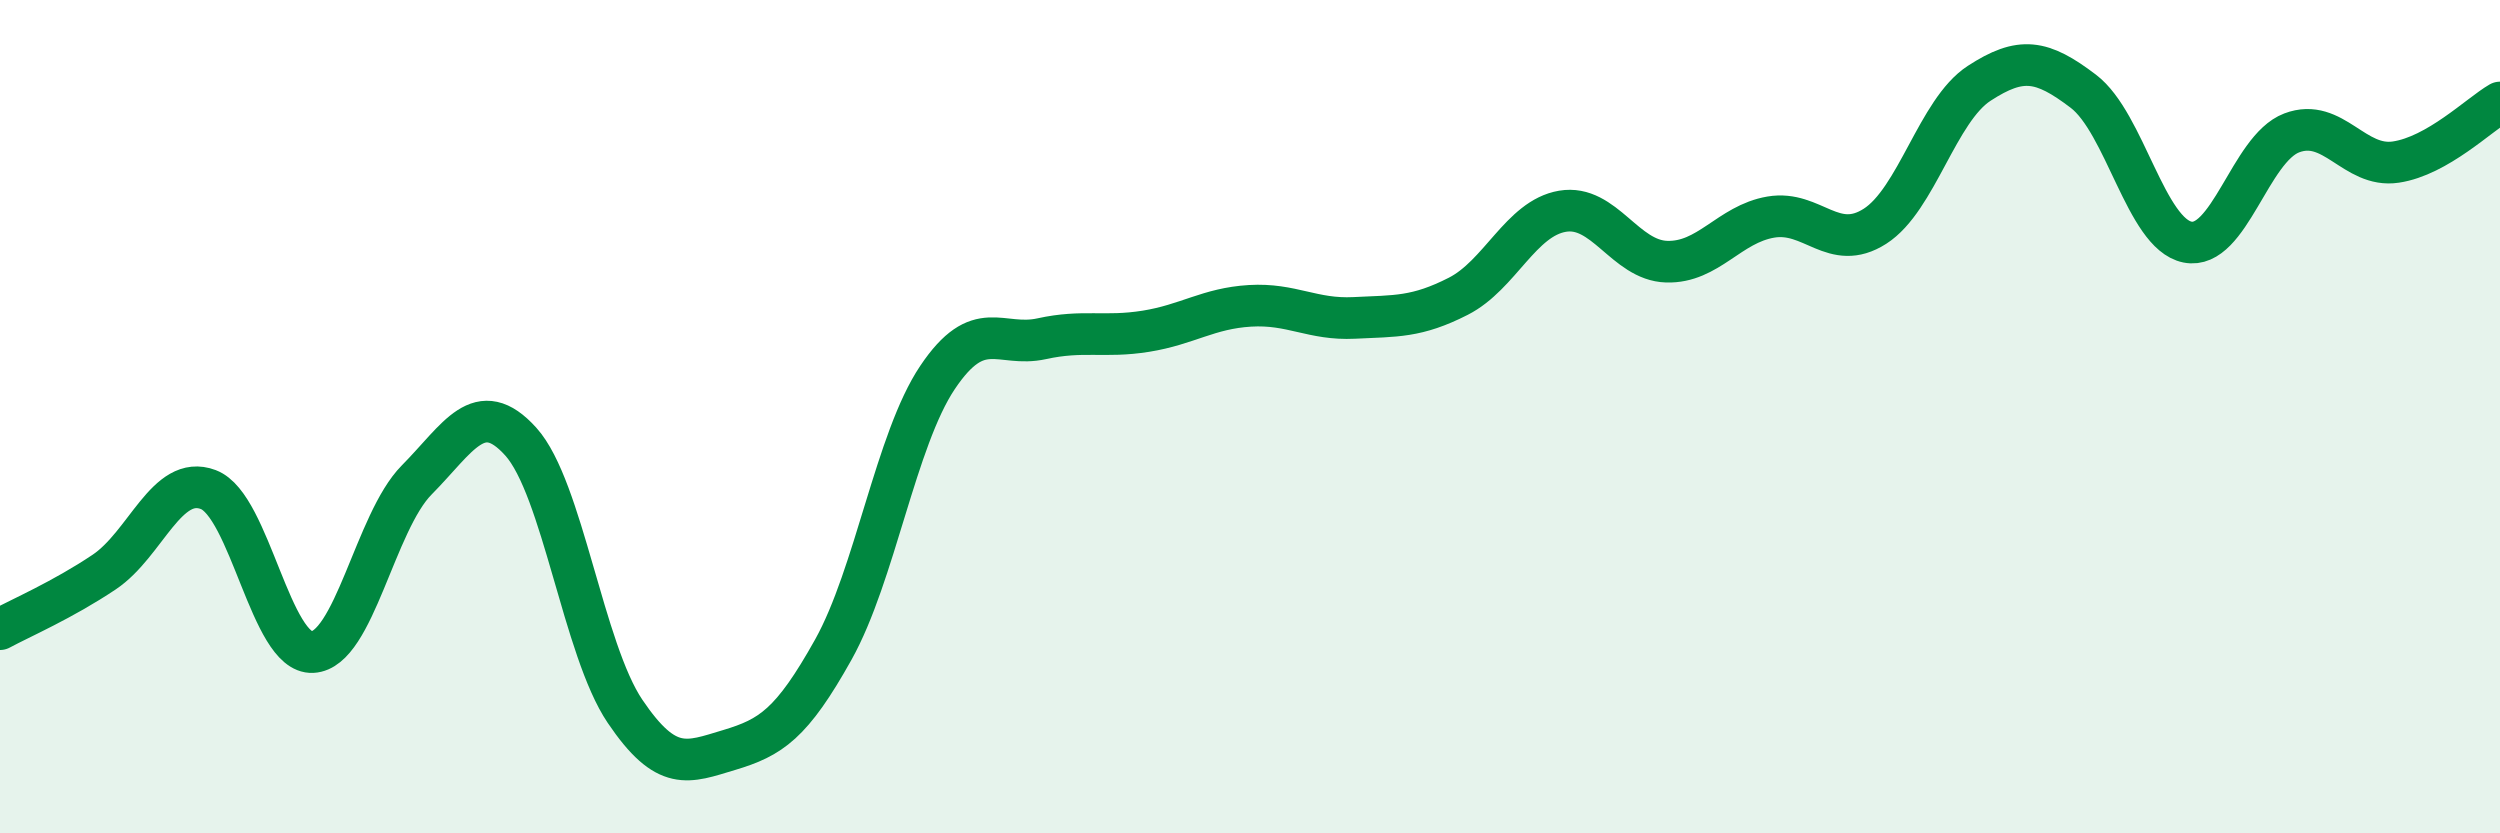 
    <svg width="60" height="20" viewBox="0 0 60 20" xmlns="http://www.w3.org/2000/svg">
      <path
        d="M 0,15.1 C 0.5,14.83 1.5,14.4 2.5,13.73 C 3.5,13.06 4,11.37 5,11.75 C 6,12.13 6.5,15.7 7.5,15.65 C 8.5,15.6 9,12.53 10,11.52 C 11,10.51 11.5,9.49 12.5,10.6 C 13.5,11.71 14,15.59 15,17.07 C 16,18.55 16.5,18.3 17.5,18 C 18.5,17.7 19,17.38 20,15.59 C 21,13.8 21.5,10.55 22.5,9.06 C 23.5,7.57 24,8.35 25,8.13 C 26,7.91 26.5,8.11 27.5,7.95 C 28.5,7.79 29,7.4 30,7.34 C 31,7.28 31.5,7.68 32.5,7.63 C 33.5,7.58 34,7.62 35,7.11 C 36,6.6 36.5,5.24 37.5,5.07 C 38.5,4.9 39,6.25 40,6.28 C 41,6.31 41.5,5.38 42.5,5.21 C 43.5,5.04 44,6.07 45,5.43 C 46,4.79 46.5,2.65 47.5,2 C 48.5,1.35 49,1.43 50,2.19 C 51,2.95 51.5,5.61 52.5,5.81 C 53.5,6.01 54,3.57 55,3.19 C 56,2.81 56.5,4.04 57.5,3.89 C 58.5,3.74 59.5,2.75 60,2.46L60 20L0 20Z"
        fill="#008740"
        opacity="0.1"
        stroke-linecap="round"
        stroke-linejoin="round"
      />
      <path
        d="M 0,15.1 C 0.5,14.83 1.5,14.4 2.5,13.73 C 3.5,13.06 4,11.37 5,11.75 C 6,12.13 6.5,15.7 7.5,15.65 C 8.5,15.6 9,12.53 10,11.52 C 11,10.51 11.5,9.49 12.5,10.6 C 13.5,11.71 14,15.59 15,17.07 C 16,18.55 16.5,18.3 17.5,18 C 18.5,17.7 19,17.38 20,15.59 C 21,13.8 21.5,10.55 22.5,9.06 C 23.5,7.57 24,8.35 25,8.13 C 26,7.91 26.5,8.11 27.5,7.95 C 28.5,7.79 29,7.4 30,7.34 C 31,7.28 31.5,7.68 32.5,7.63 C 33.5,7.58 34,7.62 35,7.11 C 36,6.6 36.5,5.24 37.5,5.07 C 38.5,4.9 39,6.25 40,6.28 C 41,6.31 41.5,5.38 42.5,5.21 C 43.5,5.04 44,6.07 45,5.43 C 46,4.79 46.5,2.65 47.5,2 C 48.5,1.35 49,1.43 50,2.19 C 51,2.95 51.5,5.61 52.5,5.81 C 53.5,6.01 54,3.57 55,3.19 C 56,2.81 56.5,4.04 57.5,3.89 C 58.5,3.74 59.5,2.75 60,2.46"
        stroke="#008740"
        stroke-width="1"
        fill="none"
        stroke-linecap="round"
        stroke-linejoin="round"
      />
    </svg>
  